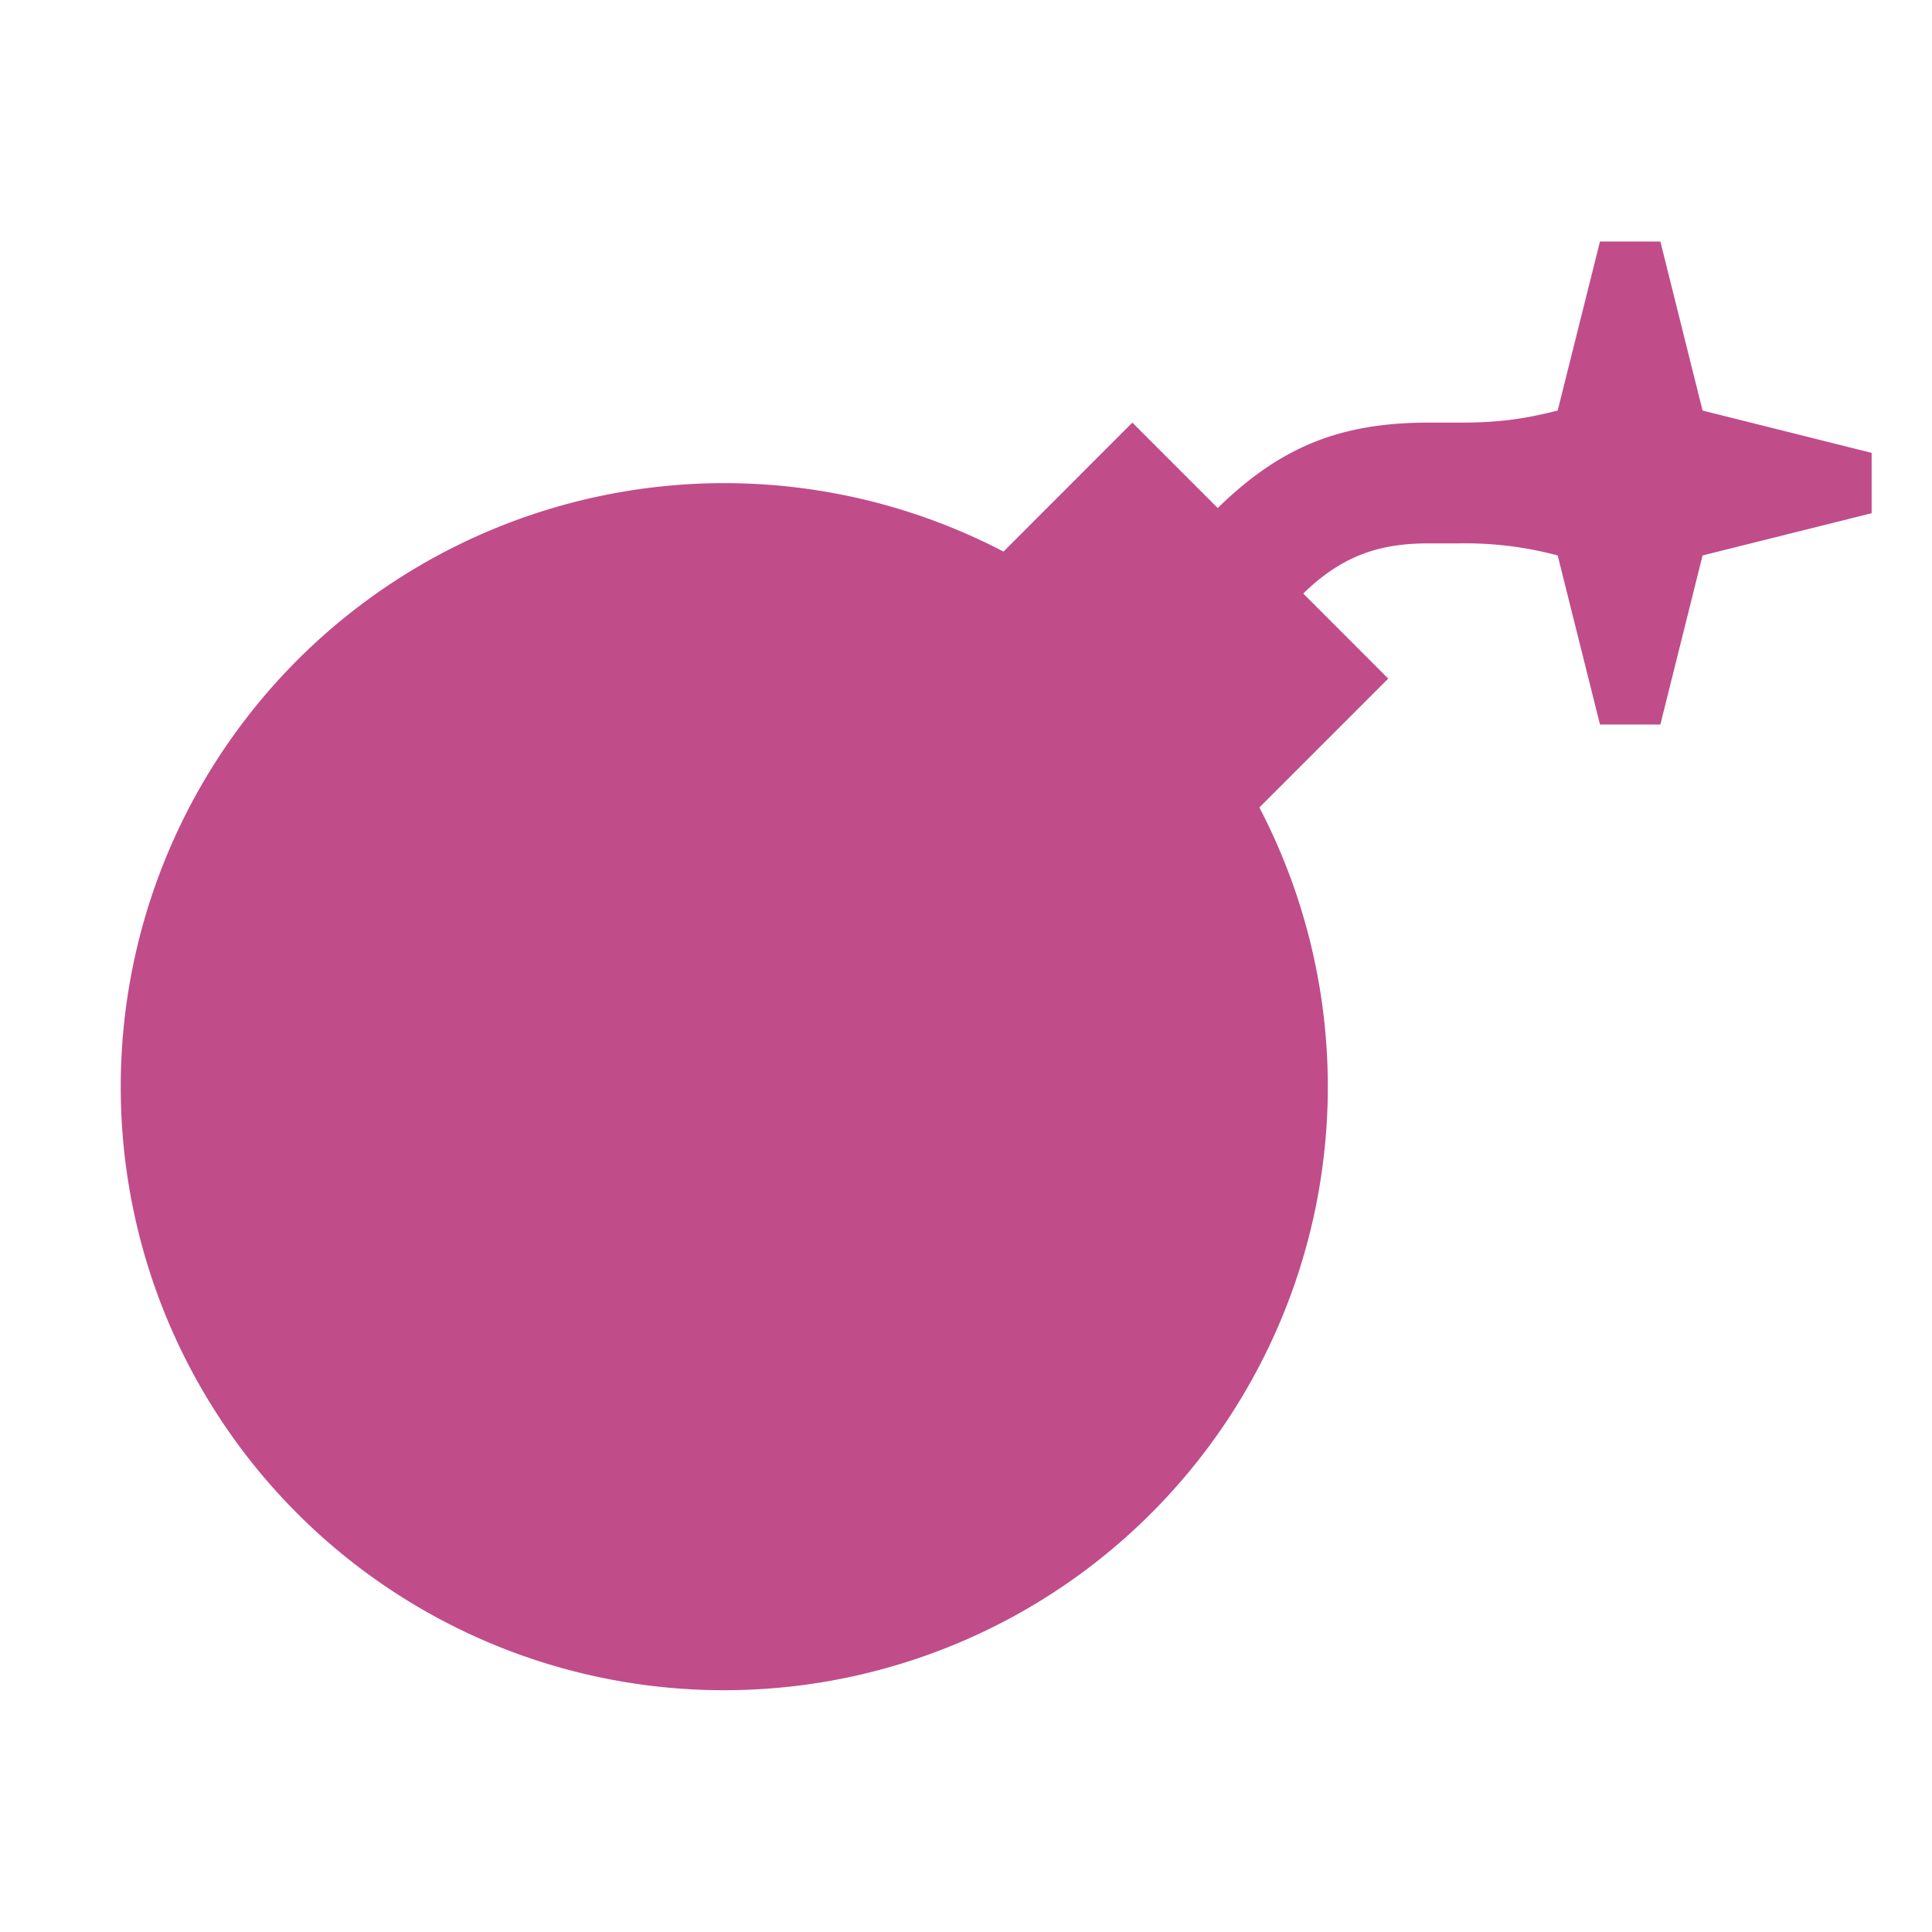 <svg xmlns="http://www.w3.org/2000/svg" viewBox="0 0 20 20" fill="#C14C8A"><path d="M19.375 4.688v.625l-1.75.437-.437 1.75h-.625l-.438-1.75a3.7 3.7 0 0 0-1.016-.125h-.325c-.54 0-.912.15-1.293.519l.88.881-1.334 1.334a6.248 6.248 0 0 1-5.54 9.138A6.243 6.243 0 0 1 1.25 11.25a6.248 6.248 0 0 1 9.138-5.54l1.334-1.335.884.884c.644-.63 1.266-.884 2.178-.884h.325c.382 0 .644-.031 1.016-.125l.438-1.75h.625l.437 1.75z" fill="#C14C8A"></path></svg>